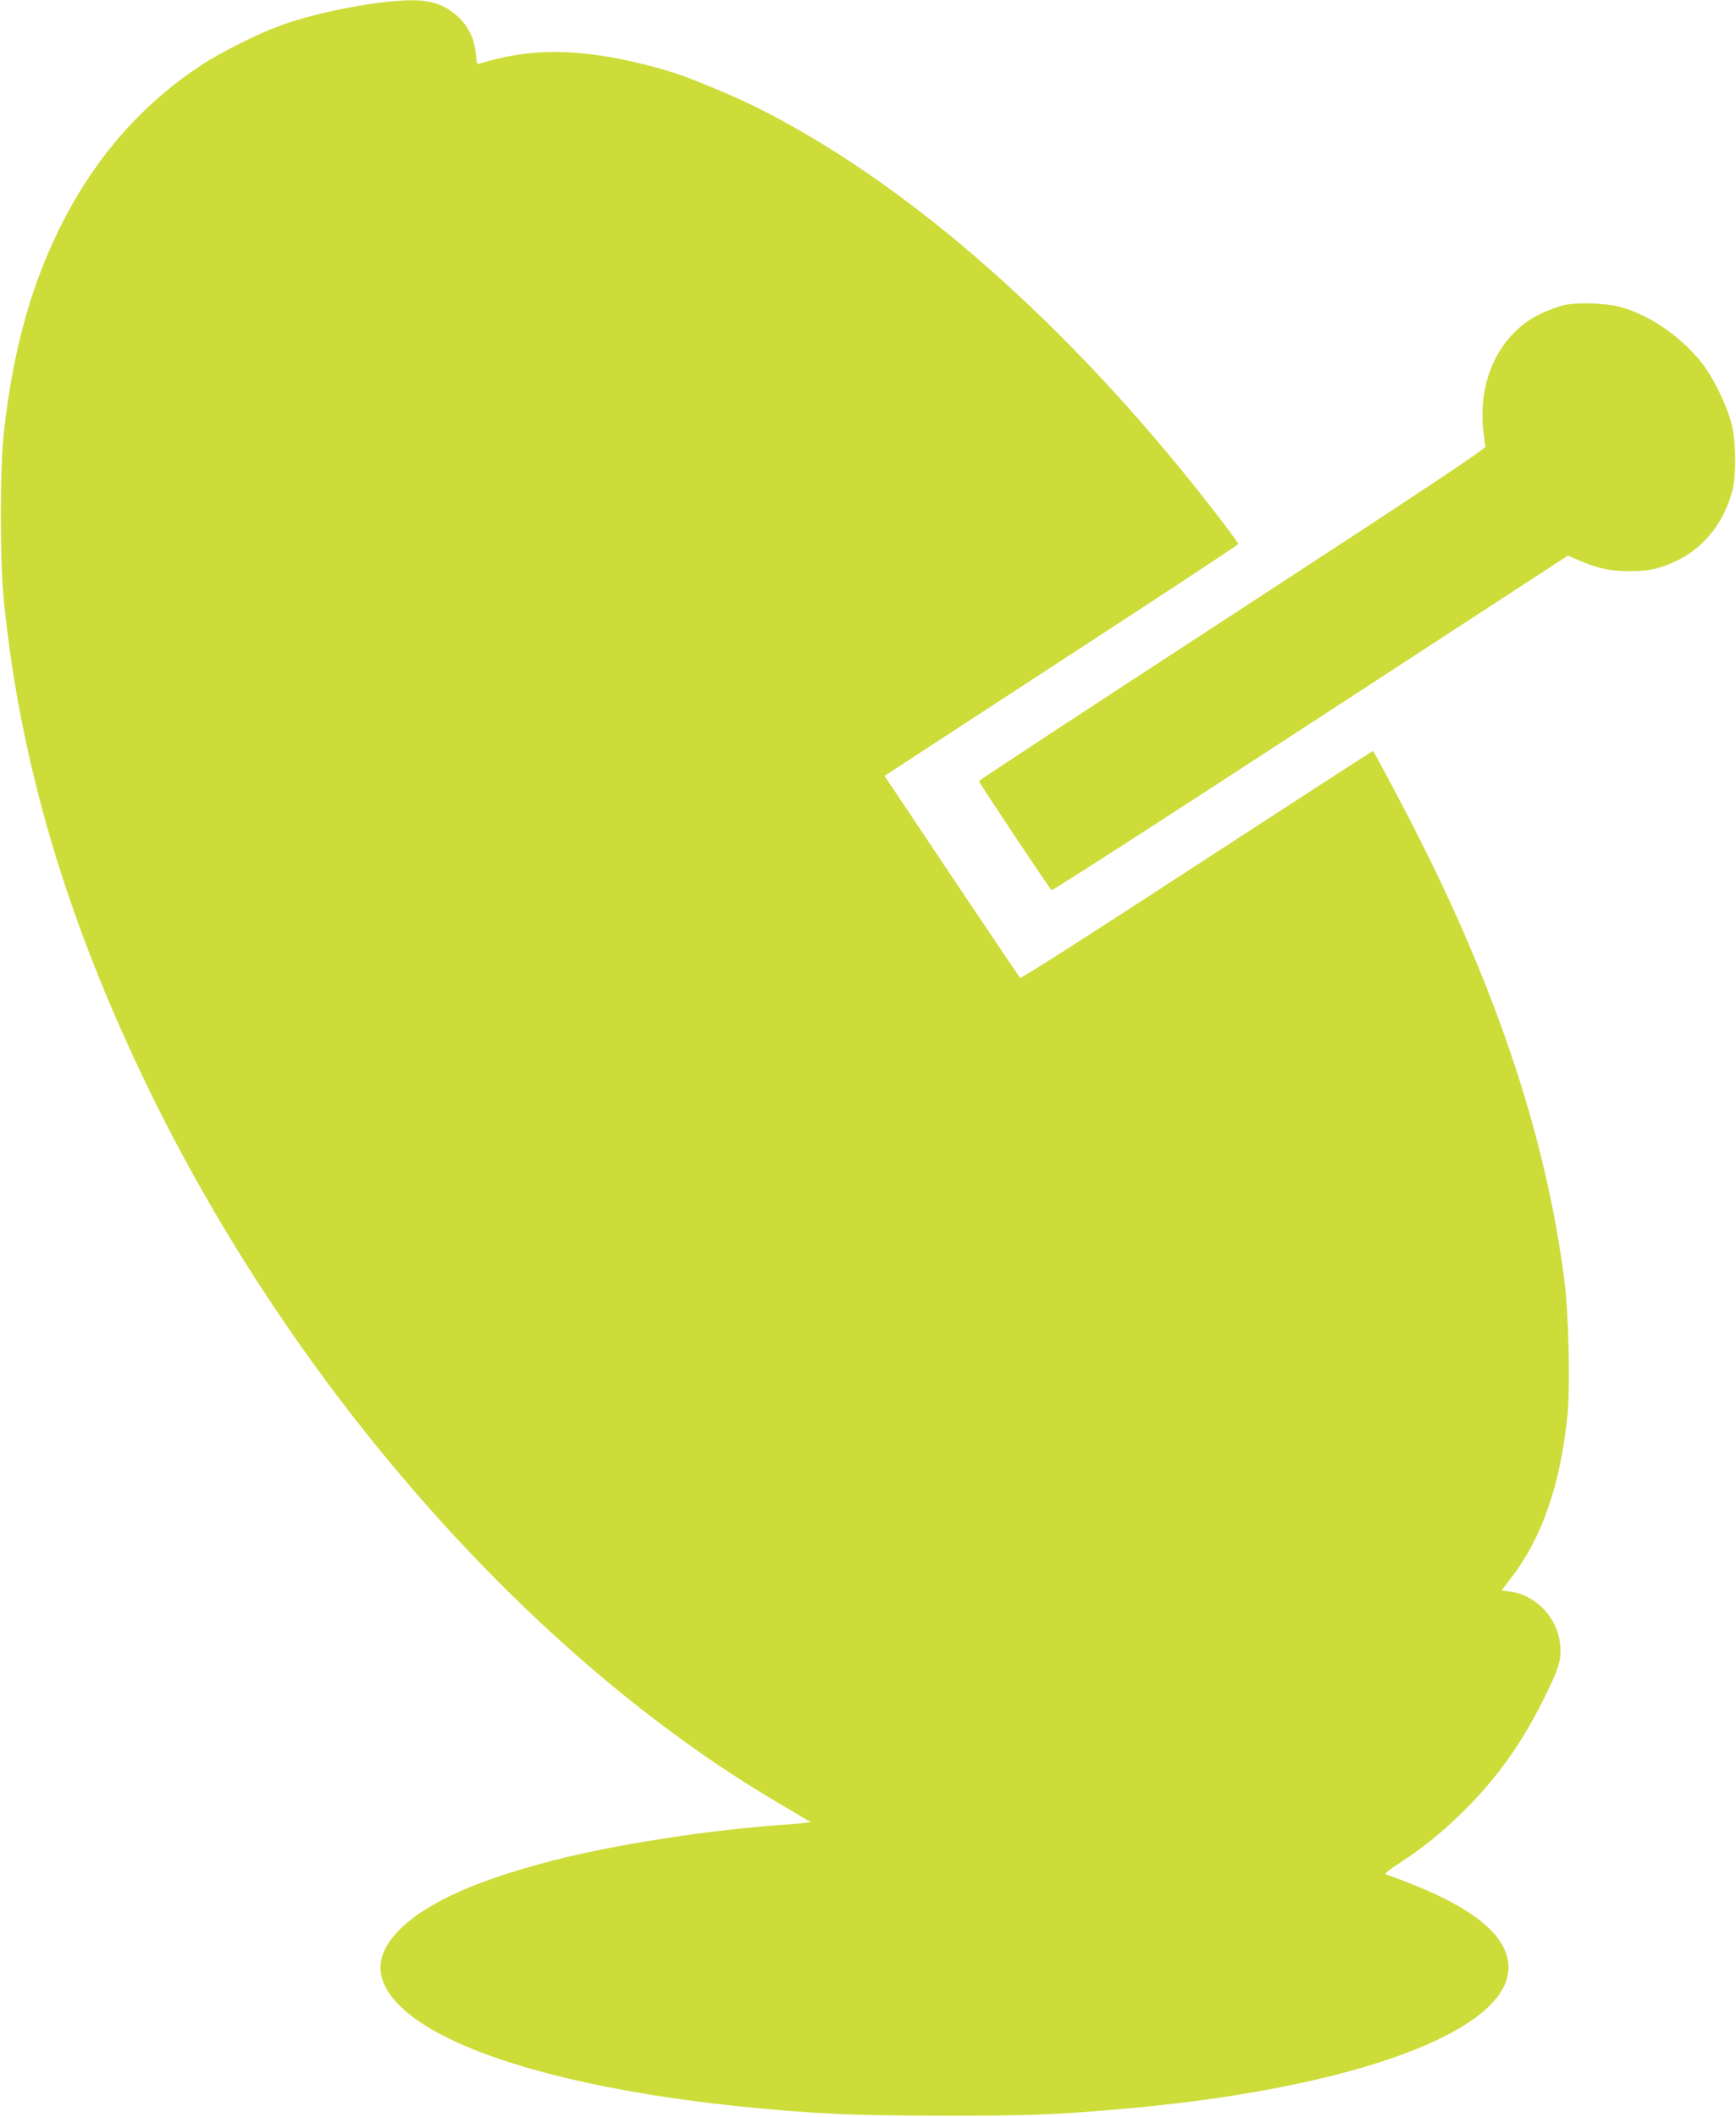 <?xml version="1.0" standalone="no"?>
<!DOCTYPE svg PUBLIC "-//W3C//DTD SVG 20010904//EN"
 "http://www.w3.org/TR/2001/REC-SVG-20010904/DTD/svg10.dtd">
<svg version="1.0" xmlns="http://www.w3.org/2000/svg"
 width="1050pt" height="1280pt" viewBox="0 0 1050 1280"
 preserveAspectRatio="xMidYMid meet">
<g transform="translate(0,1280) scale(0.1,-0.1)"
fill="#cddc39" stroke="none">
<path d="M2385 12793 c-218 -19 -510 -81 -690 -148 -144 -53 -364 -163 -485
-244 -345 -228 -621 -540 -821 -925 -193 -372 -308 -775 -365 -1286 -25 -218
-25 -774 -1 -1020 99 -989 384 -1948 886 -2975 880 -1802 2302 -3413 3786
-4290 83 -49 163 -96 179 -106 l30 -17 -45 -6 c-24 -3 -82 -8 -129 -11 -450
-32 -1010 -119 -1383 -215 -481 -124 -785 -264 -945 -434 -138 -148 -134 -295
13 -442 280 -282 1046 -508 2075 -613 423 -43 682 -55 1215 -55 498 -1 676 6
1070 40 1399 120 2353 469 2349 859 -3 204 -243 386 -743 561 -9 3 22 28 78
64 144 94 246 175 374 299 211 205 360 411 498 685 97 194 114 247 106 337
-14 163 -145 304 -304 325 l-51 6 63 83 c184 241 294 564 336 979 17 174 7
618 -20 821 -108 832 -387 1687 -858 2629 -90 180 -282 544 -299 565 -1 1
-480 -309 -1064 -689 -590 -385 -1065 -689 -1070 -684 -4 5 -191 282 -414 615
l-406 607 1070 698 c589 383 1070 700 1070 704 0 10 -146 202 -286 376 -827
1029 -1758 1831 -2626 2264 -153 76 -407 181 -518 215 -424 128 -754 153
-1050 80 -52 -13 -102 -26 -111 -30 -14 -5 -17 4 -21 58 -9 110 -61 199 -153
262 -85 58 -173 73 -340 58z"/>
<path d="M9460 10955 c-36 -8 -102 -33 -147 -55 -240 -118 -373 -390 -342
-697 5 -49 11 -95 14 -103 4 -12 -386 -271 -1529 -1016 -844 -549 -1535 -1003
-1535 -1007 -1 -8 420 -640 439 -660 4 -5 708 449 1565 1008 l1558 1015 81
-34 c105 -45 179 -60 296 -60 118 0 182 15 289 67 158 77 278 228 328 417 26
96 23 308 -6 415 -26 98 -97 247 -156 331 -123 172 -329 319 -520 369 -86 23
-255 28 -335 10z"/>
</g>
</svg>
